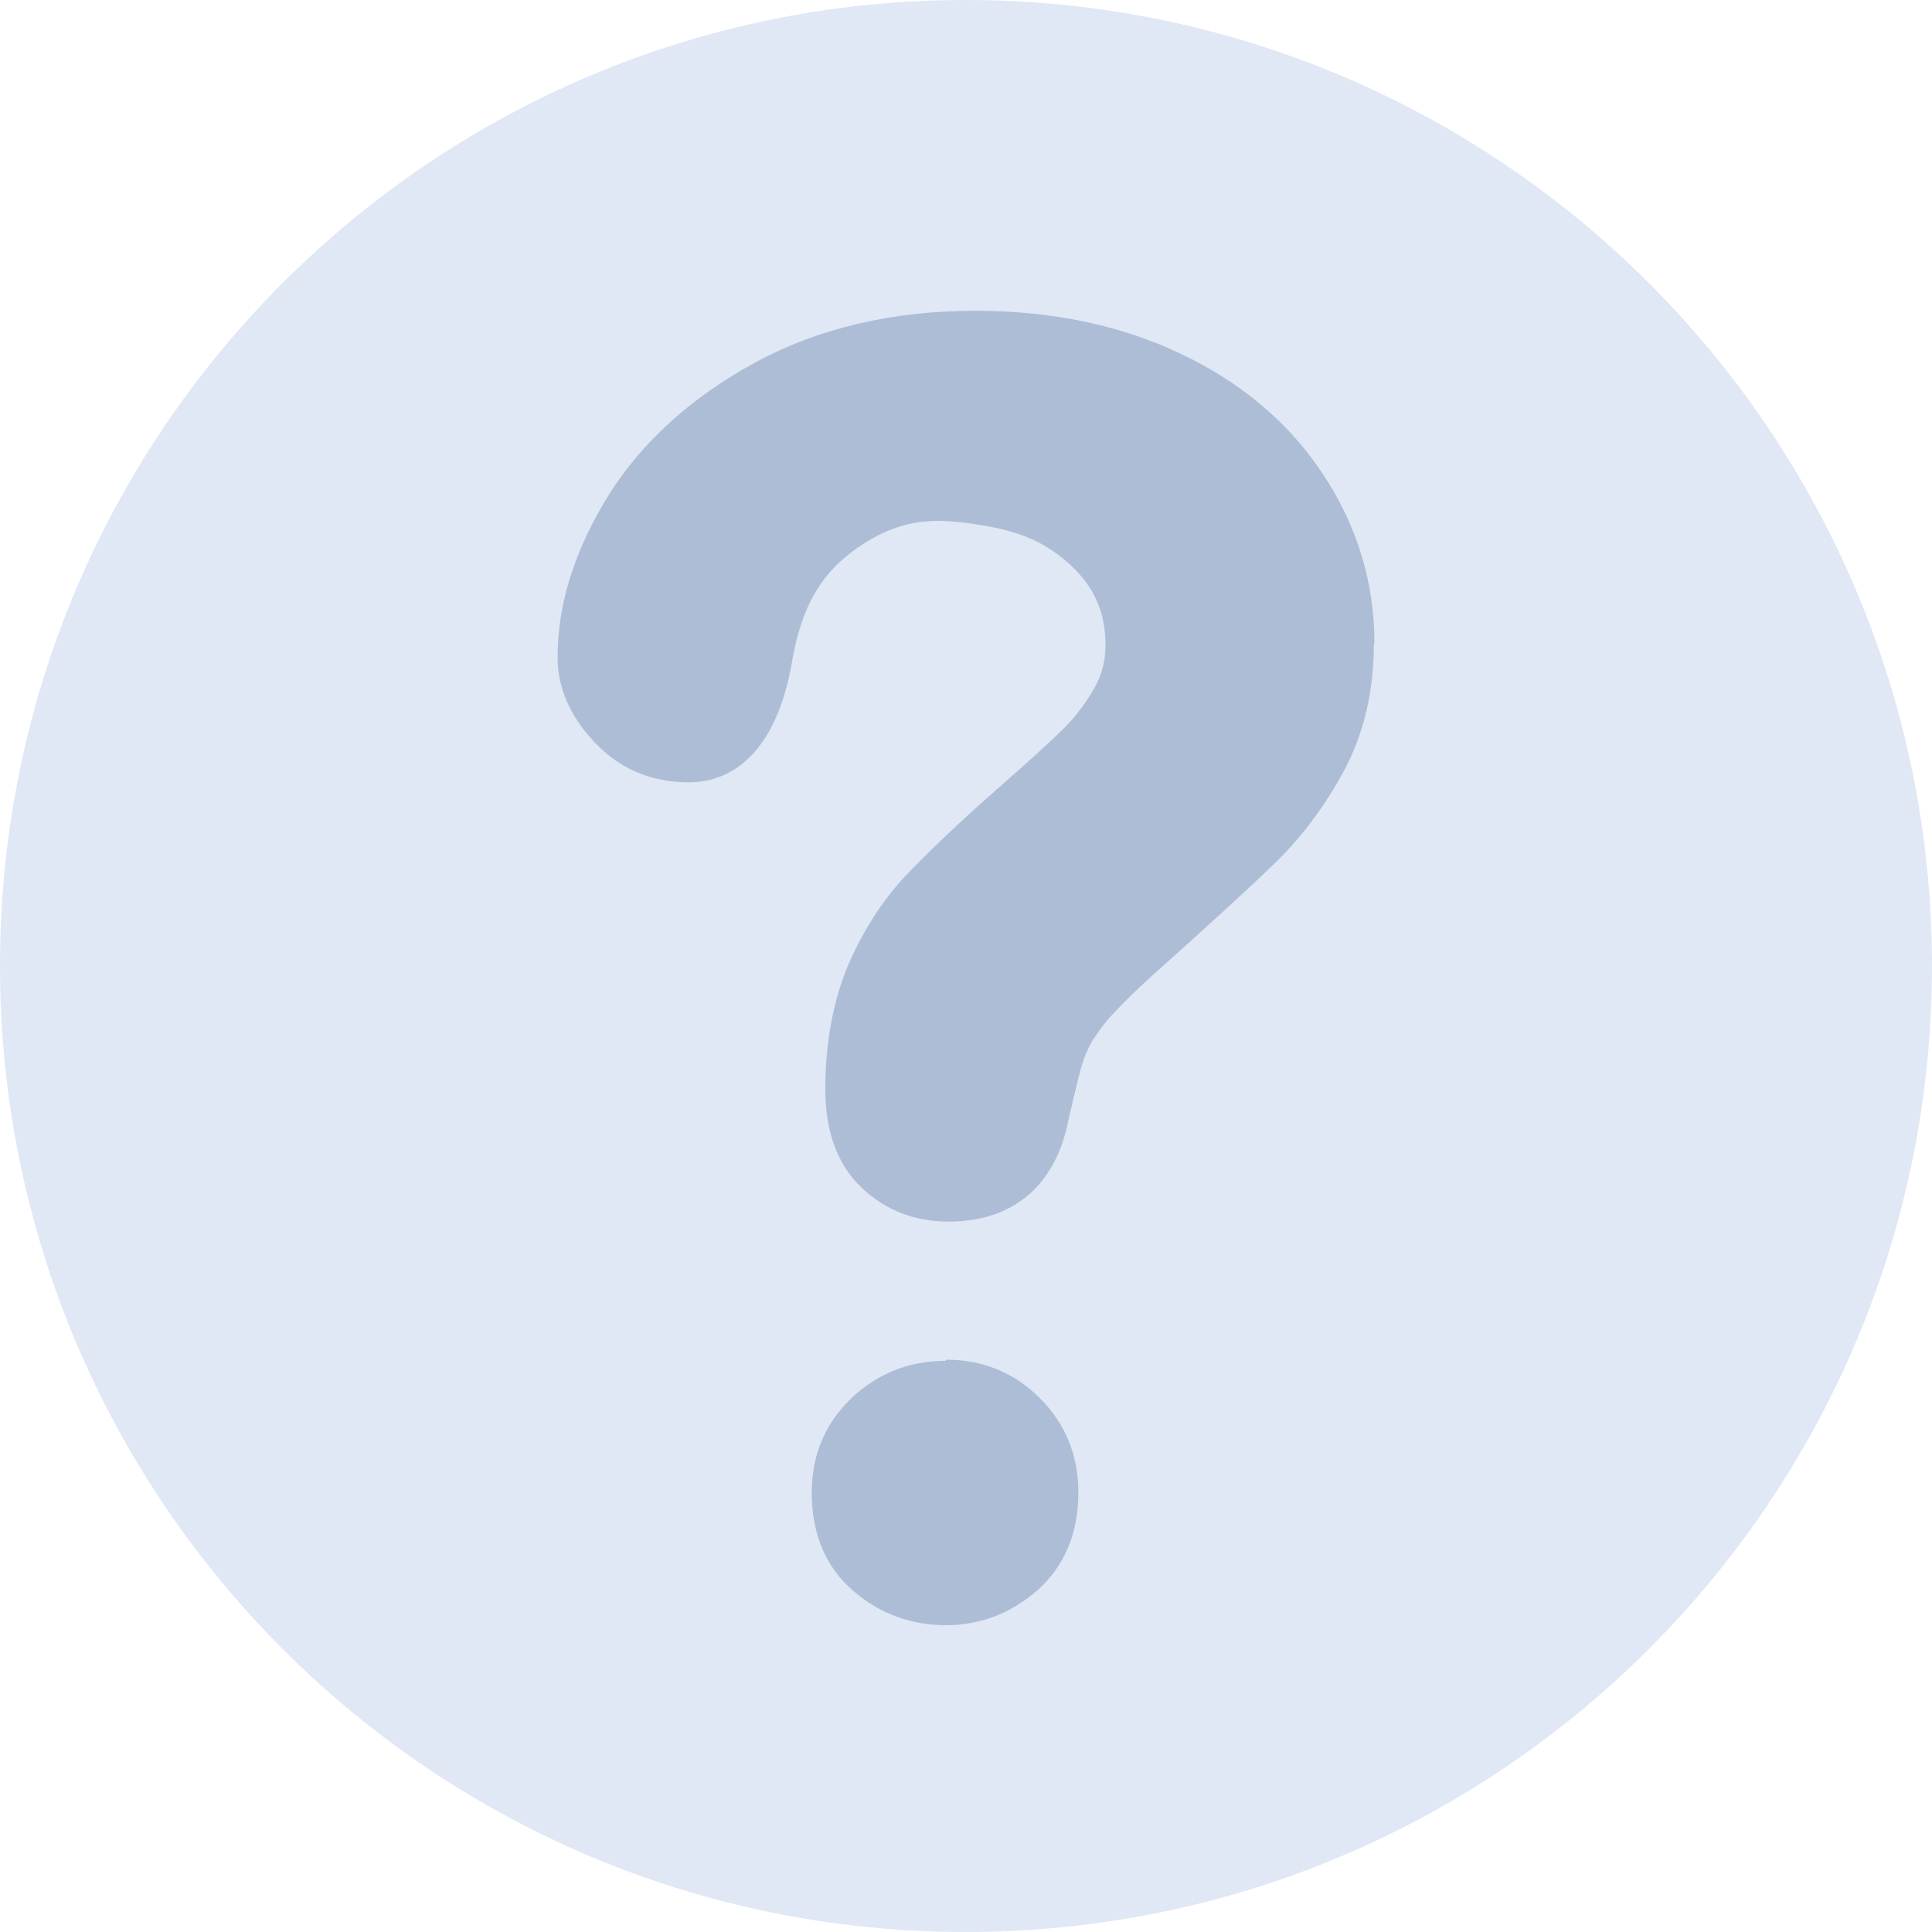 <?xml version="1.0" encoding="UTF-8"?>
<svg id="Layer_2" xmlns="http://www.w3.org/2000/svg" xmlns:xlink="http://www.w3.org/1999/xlink" viewBox="0 0 34.13 34.13">
  <defs>
    <style>
      .cls-1 {
        fill: none;
      }

      .cls-2 {
        fill: #355b88;
      }

      .cls-3 {
        clip-path: url(#clippath-1);
      }

      .cls-4 {
        clip-path: url(#clippath-3);
      }

      .cls-5 {
        clip-path: url(#clippath-2);
      }

      .cls-6 {
        opacity: .3;
      }

      .cls-7 {
        fill: #e0e7f5;
      }

      .cls-8 {
        clip-path: url(#clippath);
      }
    </style>
    <clipPath id="clippath">
      <rect class="cls-1" width="34.13" height="34.13"/>
    </clipPath>
    <clipPath id="clippath-1">
      <rect class="cls-1" y="0" width="34.13" height="34.13"/>
    </clipPath>
    <clipPath id="clippath-2">
      <rect class="cls-1" x="-16.83" y="-18.22" width="67.78" height="42.76"/>
    </clipPath>
    <clipPath id="clippath-3">
      <rect class="cls-1" x="-12.34" y=".33" width="58.06" height="31.36"/>
    </clipPath>
  </defs>
  <g id="Layer_1-2" data-name="Layer_1">
    <g class="cls-8">
      <g class="cls-3">
        <path class="cls-7" d="M34.13,17.06c0,9.42-7.64,17.07-17.07,17.07S0,26.49,0,17.06,7.64,0,17.06,0s17.07,7.64,17.07,17.07"/>
        <g class="cls-6">
          <g class="cls-5">
            <path class="cls-2" d="M24.28,11.36c0-1.06-.3-2.06-.9-2.97-.59-.9-1.43-1.62-2.5-2.13-1.06-.51-2.29-.77-3.65-.77-1.47,0-2.78.31-3.9.92-1.12.61-1.99,1.4-2.58,2.34-.59.95-.9,1.91-.9,2.86,0,.55.23,1.06.67,1.52.44.46,1,.69,1.65.69.76,0,1.54-.52,1.82-2.12.19-1.13.62-1.64,1.14-2.01.81-.57,1.44-.54,2.22-.41.69.11,1.13.31,1.56.7.42.39.62.84.62,1.41,0,.27-.06.52-.19.75-.15.27-.33.51-.55.73-.24.24-.65.61-1.21,1.1-.68.6-1.2,1.1-1.59,1.51-.42.45-.76.99-1.02,1.6-.25.61-.39,1.34-.39,2.16,0,.75.21,1.33.64,1.74.42.4.94.6,1.54.6,1.15,0,1.9-.65,2.12-1.82.1-.43.17-.72.21-.87.04-.14.09-.28.16-.42.07-.13.18-.29.33-.47.17-.19.4-.42.68-.68,1.05-.94,1.84-1.66,2.29-2.1.46-.45.86-.99,1.19-1.6h0c.35-.65.53-1.4.53-2.25"/>
          </g>
        </g>
        <g class="cls-6">
          <g class="cls-4">
            <path class="cls-2" d="M16.71,24.04c-.66,0-1.22.23-1.68.67-.46.45-.69,1-.69,1.66,0,.73.25,1.32.73,1.73.47.41,1.03.61,1.64.61s1.15-.21,1.62-.62h0c.48-.43.72-1.01.72-1.73,0-.65-.23-1.21-.68-1.66s-1-.68-1.66-.68"/>
          </g>
        </g>
      </g>
    </g>
  </g>
</svg>